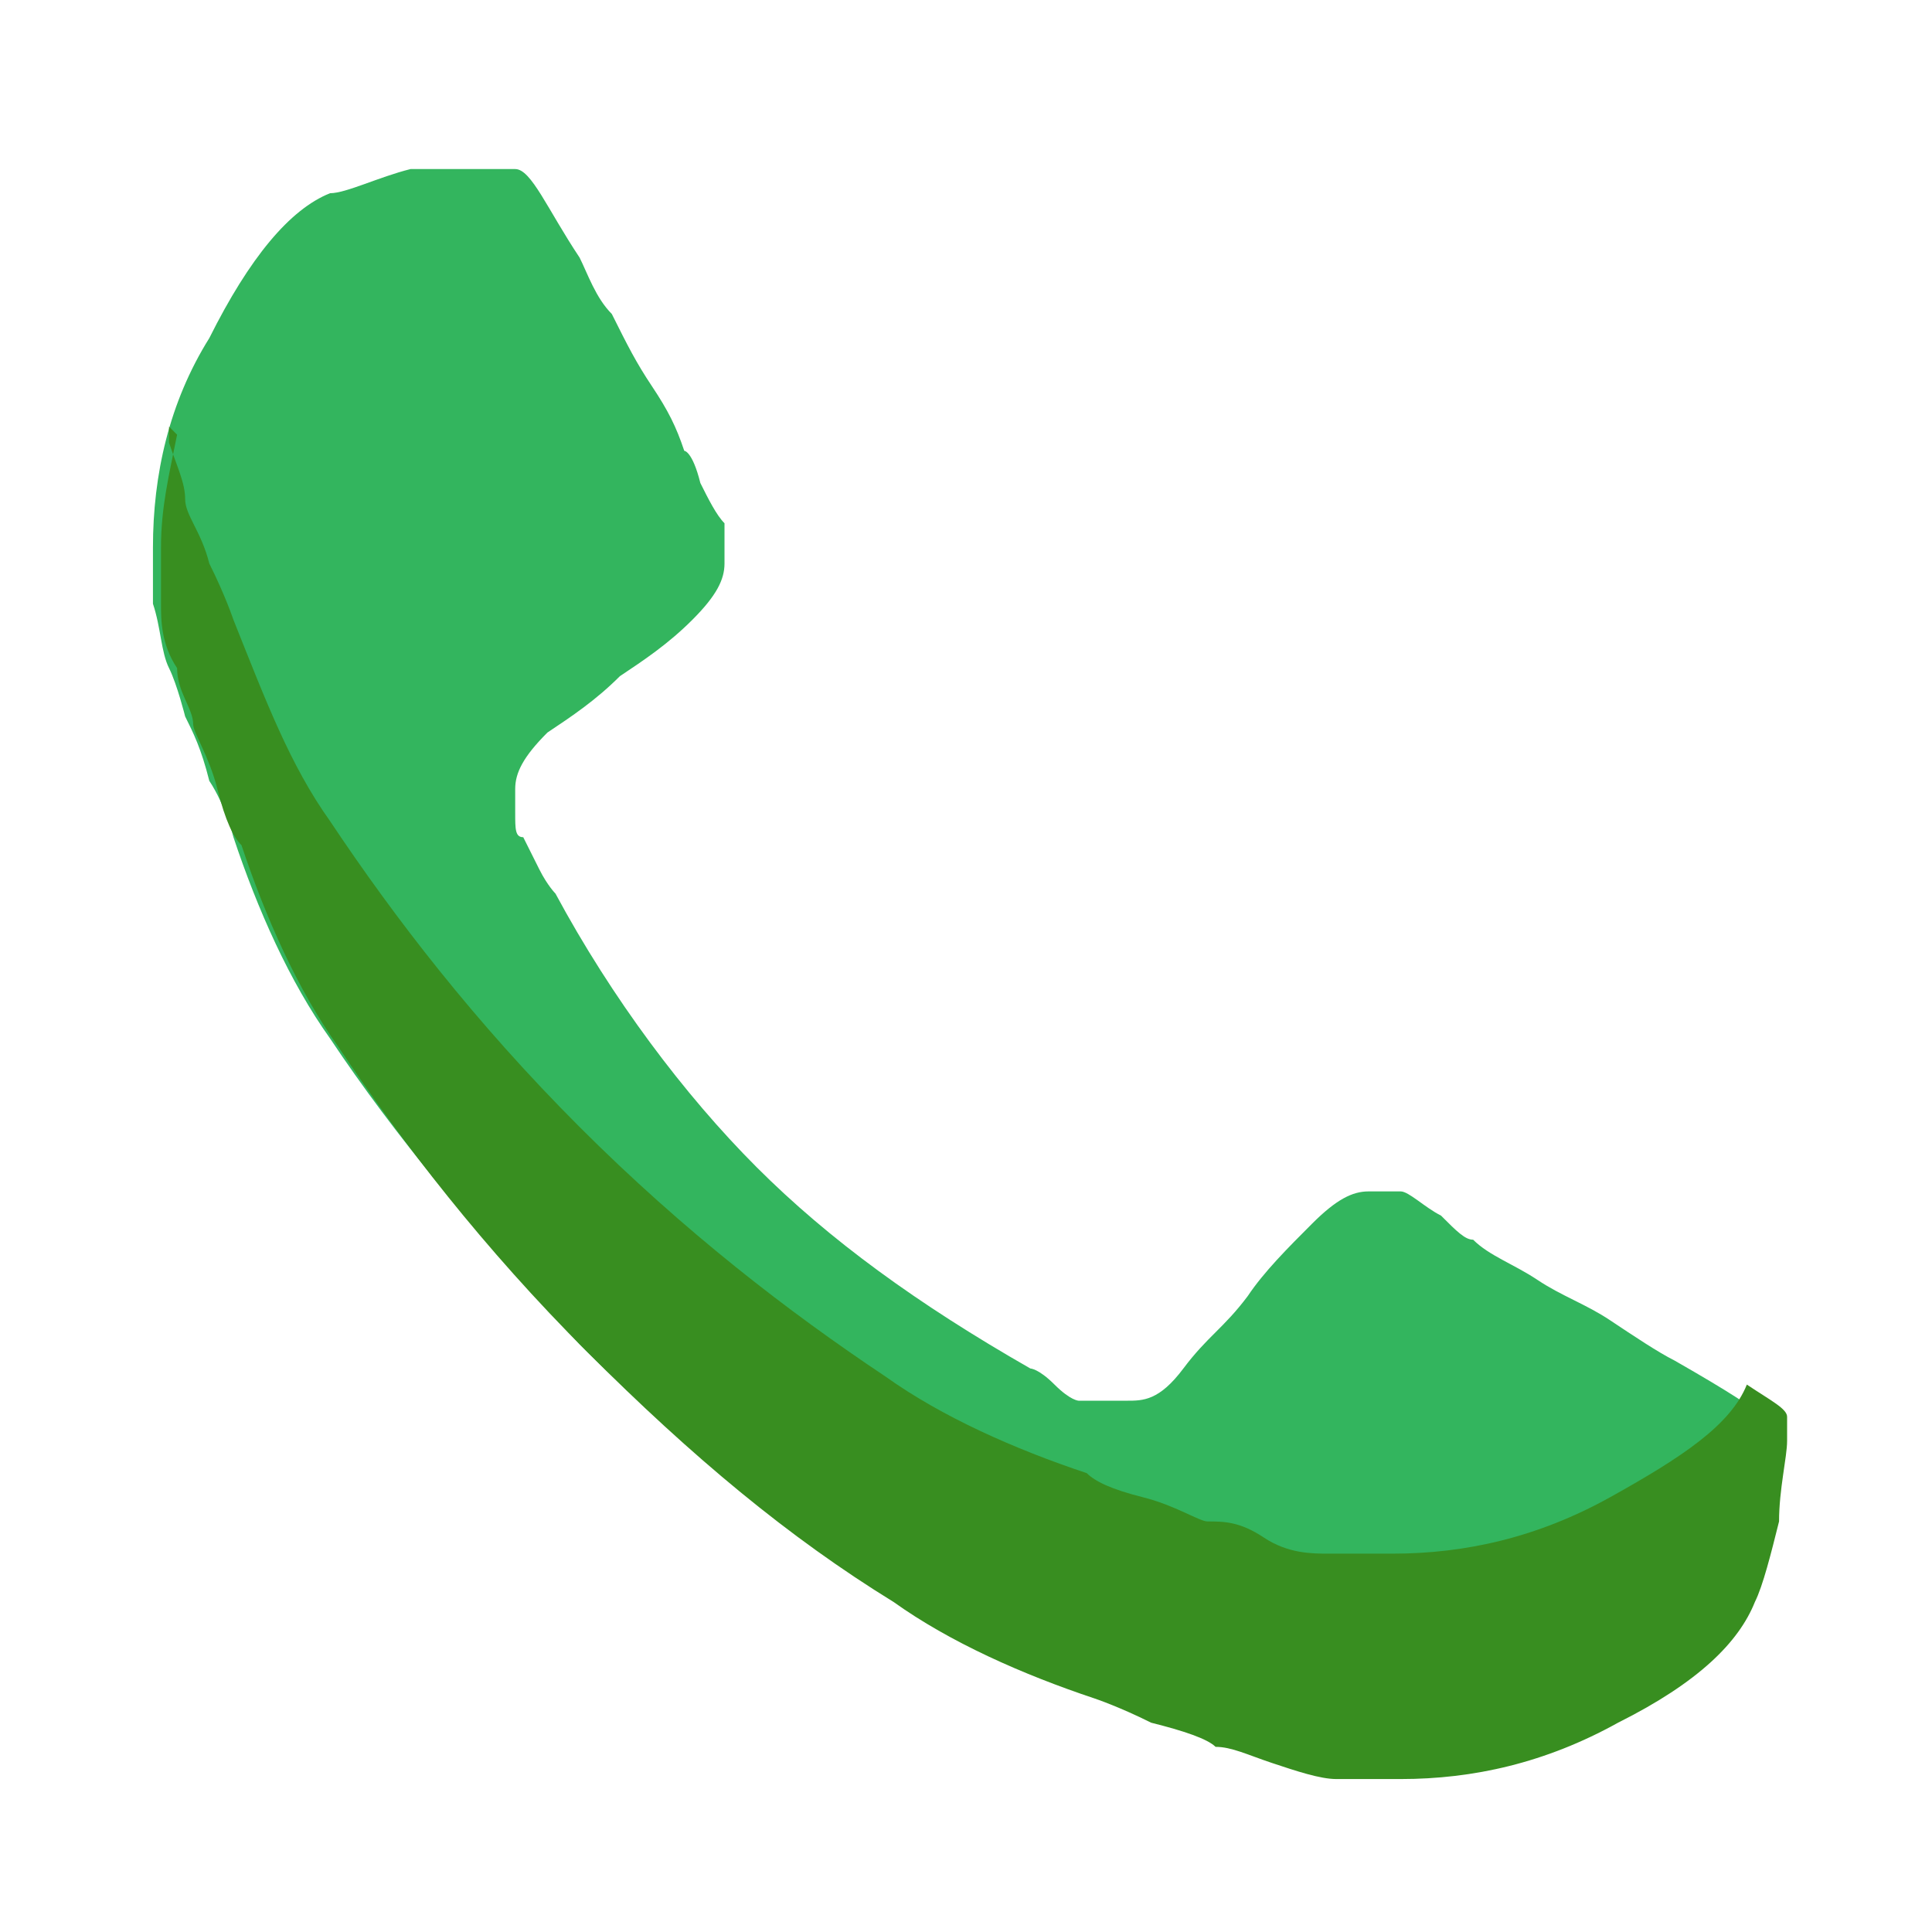 <?xml version="1.0" encoding="UTF-8"?>
<svg xmlns="http://www.w3.org/2000/svg" version="1.1" viewBox="0 0 24 24">
  <defs>
    <style>
      .cls-1 {
        fill: #388e20;
      }

      .cls-1, .cls-2, .cls-3 {
        stroke-width: 0px;
      }

      .cls-2 {
        fill: #33b55e;
      }

      .cls-3 {
        fill: #fff;
      }
    </style>
  </defs>
  <g id="Layer_2" data-name="Layer 2">
    <rect class="cls-3" width="24" height="24"/>
  </g>
  <g id="Layer_1" data-name="Layer 1">
    <g>
      <path class="cls-2" d="M22.1,17.8c0,.3,0,.5-.1,1,0,.4-.2.7-.3.9-.2.5-.8,1-1.7,1.6-.9.5-1.8.7-2.7.7h-.8c-.2,0-.5-.2-.8-.2-.3,0-.5-.2-.7-.3-.1,0-.4,0-.8-.3s-.6-.2-.7-.3c-.9-.3-1.8-.7-2.5-1.2-1.2-.7-2.5-1.7-3.8-3-1.3-1.4-2.3-2.6-3.1-3.8-.5-.7-.9-1.6-1.2-2.5,0,0-.1-.4-.3-.7-.1-.4-.2-.6-.3-.8,0,0-.1-.4-.2-.6s-.1-.5-.2-.8c0-.3,0-.5,0-.7,0-.9.2-1.8.7-2.6.5-1,1-1.6,1.5-1.8.2,0,.6-.2,1-.3.4,0,.8,0,1,0h.3c.2,0,.4.5.8,1.1.1.2.2.5.4.7.2.4.3.6.5.9.2.3.3.5.4.8,0,0,.1,0,.2.4.1.2.2.4.3.5,0,.2,0,.3,0,.5s-.1.4-.4.7c-.3.3-.6.5-.9.7-.3.3-.6.5-.9.7-.3.3-.4.5-.4.7s0,.2,0,.3c0,.2,0,.3.1.3,0,0,.1.2.2.4.1.2.2.3.2.3.7,1.3,1.6,2.5,2.5,3.4.9.9,2,1.7,3.4,2.5,0,0,.1,0,.3.2s.3.2.3.2.2,0,.3,0c.1,0,.2,0,.3,0,.2,0,.4,0,.7-.4s.5-.5.8-.9c.2-.3.5-.6.8-.9.3-.3.5-.4.7-.4s.3,0,.4,0c.1,0,.3.2.5.3.2.2.3.3.4.3.2.2.5.3.8.5.3.2.6.3.9.5s.6.4.8.5c.7.4,1,.6,1.1.7,0,0,0,.2,0,.4"/>
      <path class="cls-1" d="M2.2,5.4c-.1.5-.2.9-.2,1.4s0,.5,0,.7c0,.2,0,.5.2.8,0,.3.2.5.2.7,0,.1.2.4.3.8.1.4.2.6.3.7.3.9.7,1.8,1.2,2.5.8,1.2,1.8,2.5,3.1,3.8,1.3,1.3,2.5,2.3,3.8,3.1.7.5,1.6.9,2.5,1.2,0,0,.3.1.7.3.4.1.7.2.8.3.2,0,.4.1.7.2s.6.2.8.2c.2,0,.5,0,.8,0,.9,0,1.8-.2,2.7-.7,1-.5,1.5-1,1.7-1.5.1-.2.2-.6.3-1,0-.4.1-.8.1-1s0-.2,0-.3c0-.1-.2-.2-.5-.4-.2.5-.8.9-1.7,1.4-.9.5-1.8.7-2.7.7s-.5,0-.8,0c-.2,0-.5,0-.8-.2s-.5-.2-.7-.2c-.1,0-.4-.2-.8-.3-.4-.1-.6-.2-.7-.3-.9-.3-1.8-.7-2.5-1.2-1.2-.8-2.5-1.8-3.8-3.1-1.3-1.3-2.3-2.6-3.1-3.8-.5-.7-.8-1.5-1.2-2.5,0,0-.1-.3-.3-.7-.1-.4-.3-.6-.3-.8,0-.2-.1-.4-.2-.7,0,0,0-.1,0-.2Z"/>
    </g>
  </g>
</svg>